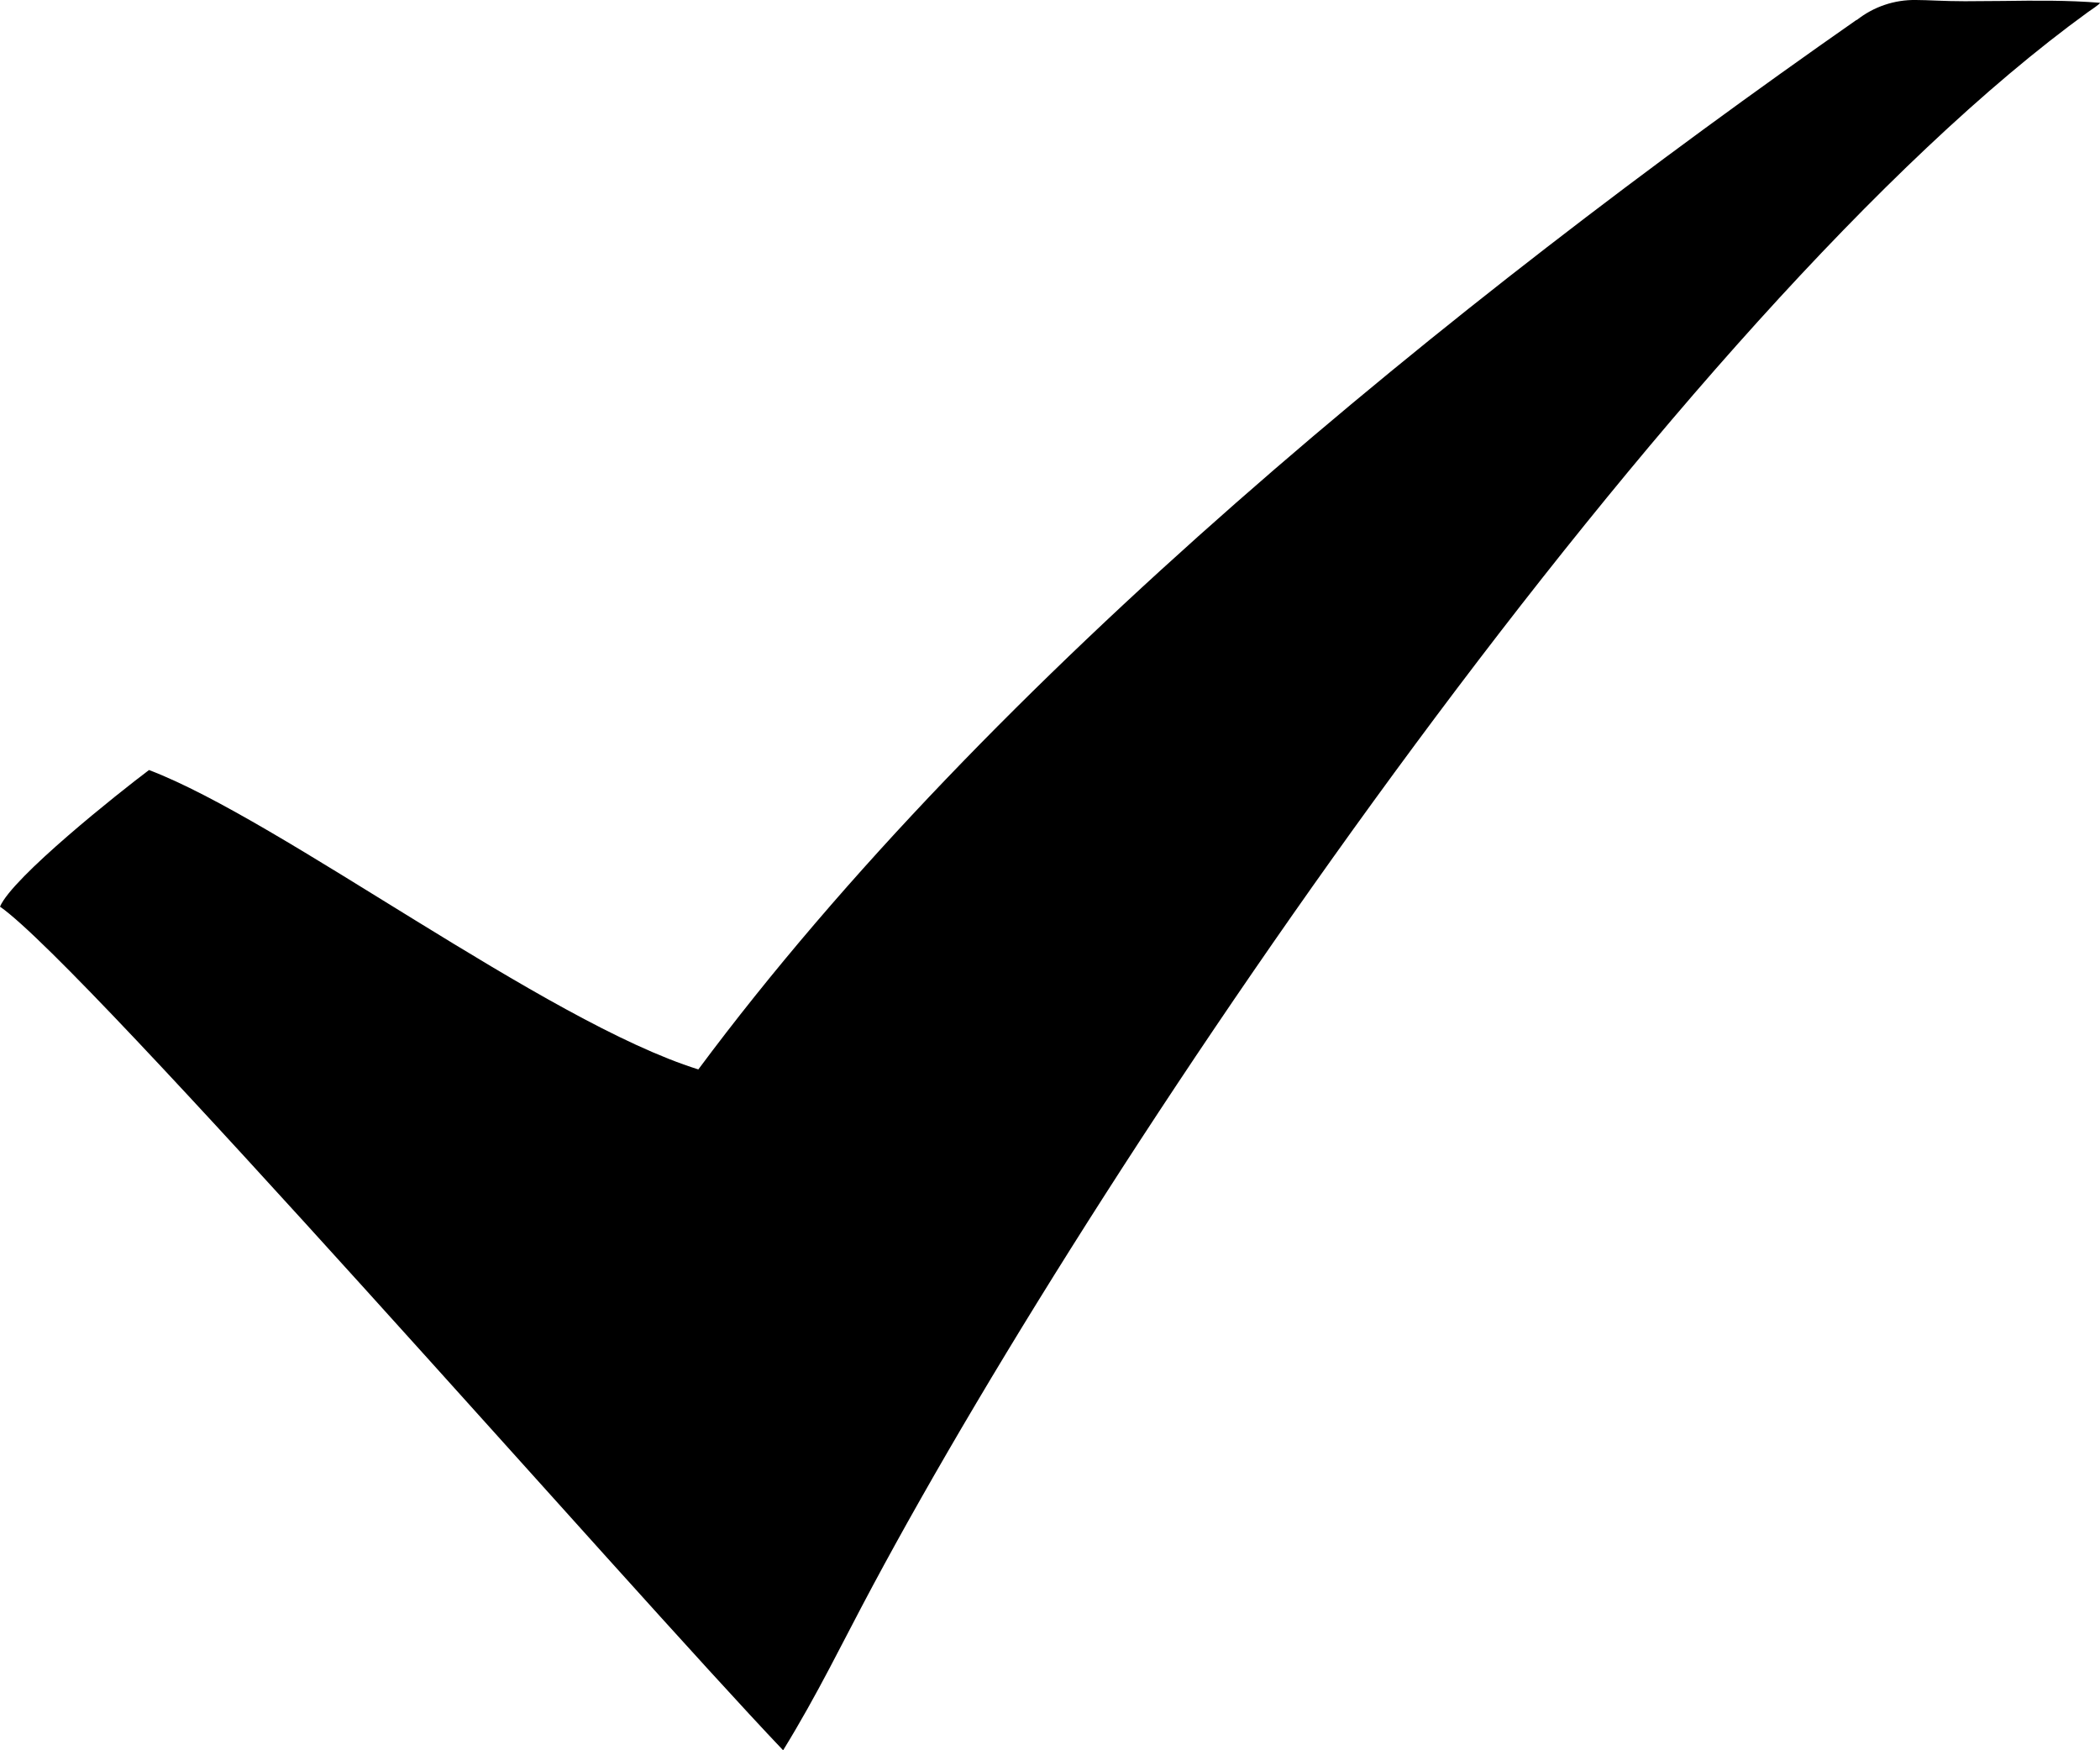 <?xml version="1.0" encoding="UTF-8" standalone="no"?>
<!DOCTYPE svg PUBLIC "-//W3C//DTD SVG 1.1//EN" "http://www.w3.org/Graphics/SVG/1.1/DTD/svg11.dtd">
<svg width="100%" height="100%" viewBox="0 0 24 20" version="1.1" xmlns="http://www.w3.org/2000/svg" xmlns:xlink="http://www.w3.org/1999/xlink" xml:space="preserve" xmlns:serif="http://www.serif.com/" style="fill-rule:evenodd;clip-rule:evenodd;stroke-linejoin:round;stroke-miterlimit:2;">
    <path d="M21.218,0.227C16.621,3.439 11.316,7.733 7.981,12.22C6.225,11.671 3.214,9.372 1.703,8.799C1.358,9.058 0.142,10.025 0,10.36C0.985,11.044 7.164,18.123 8.95,20C9.351,19.348 9.618,18.785 9.974,18.121C12.692,13.049 19.158,3.549 23.864,0.137C23.889,0.119 24,0.047 24,0.032C23.633,0.002 23.261,0.006 22.891,0.011C22.746,0.011 22.601,0.014 22.457,0.014C22.204,0.014 22.036,0 21.896,0C21.651,-0.004 21.412,0.077 21.22,0.229" style="fill-rule:nonzero;"/>
</svg>
